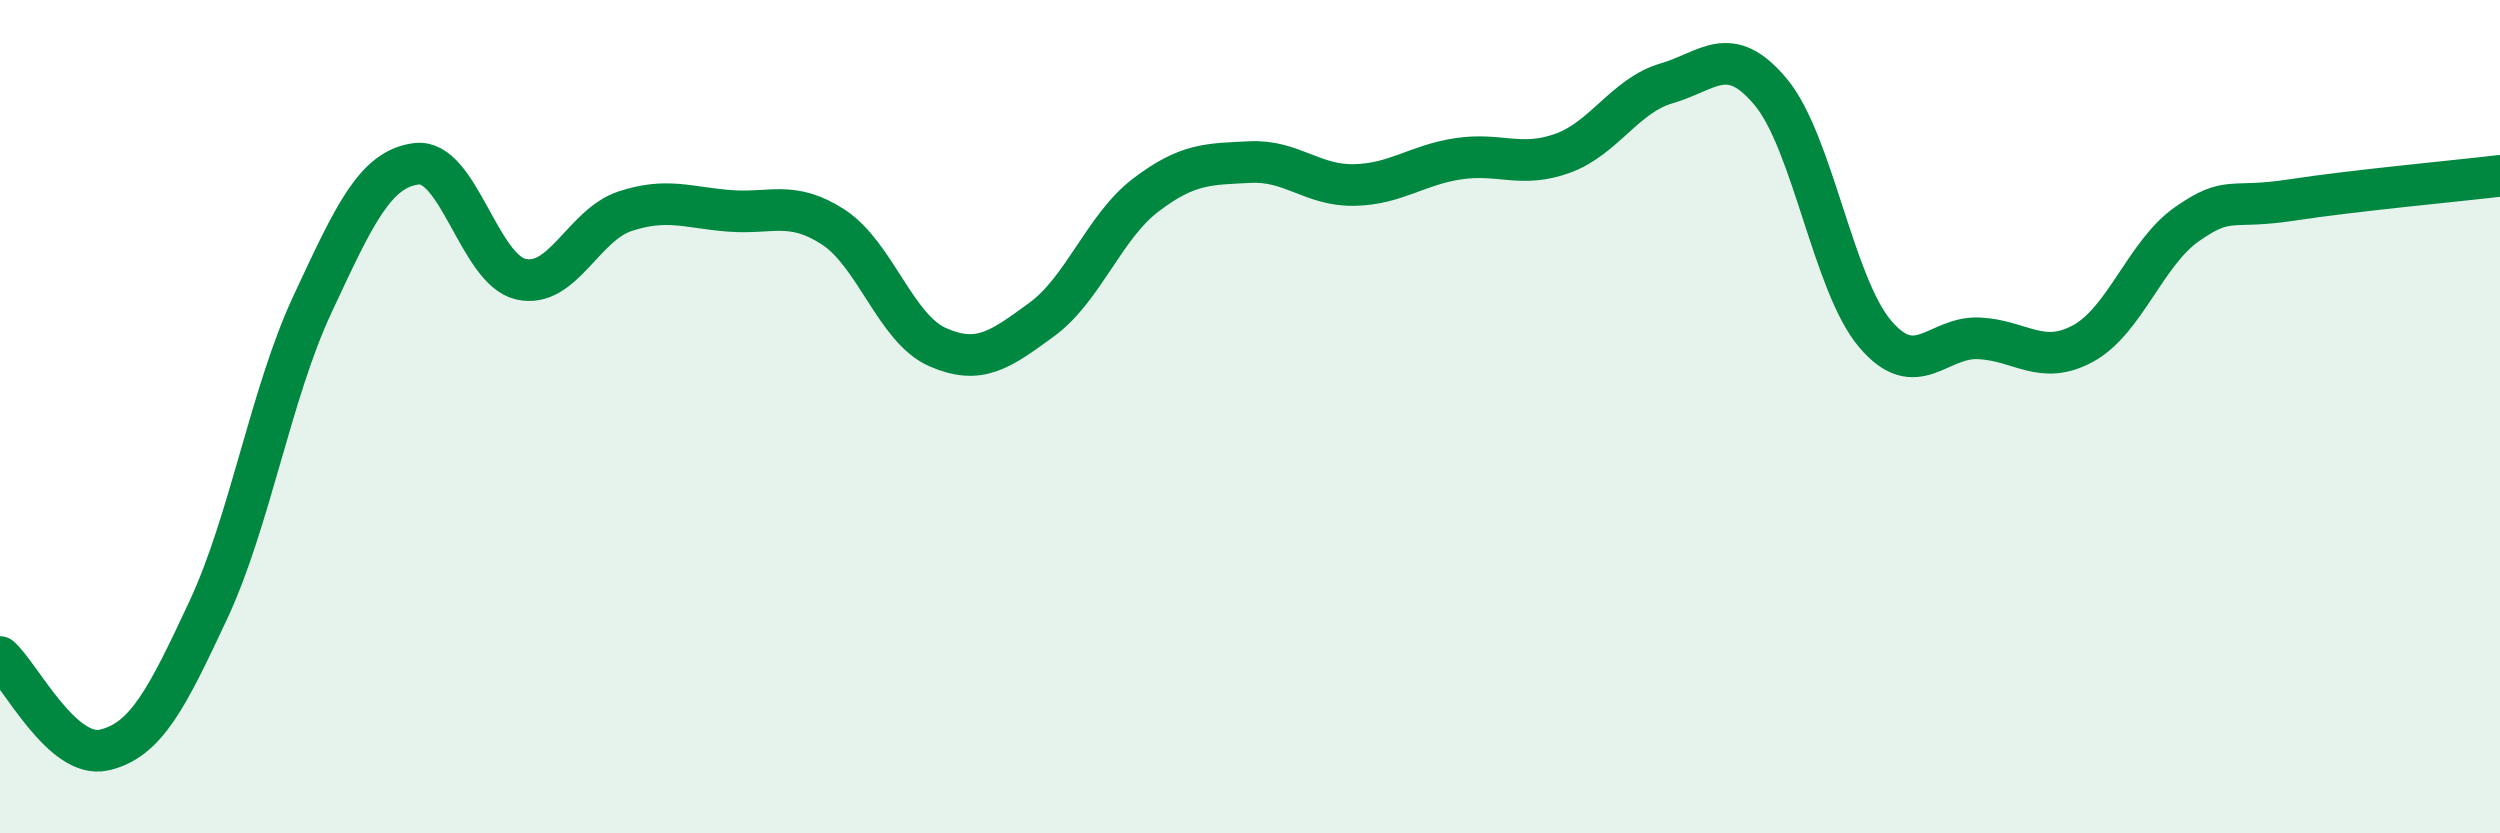 
    <svg width="60" height="20" viewBox="0 0 60 20" xmlns="http://www.w3.org/2000/svg">
      <path
        d="M 0,15.77 C 0.5,16.22 1.5,18.23 2.5,18 C 3.5,17.77 4,16.78 5,14.64 C 6,12.5 6.5,9.44 7.5,7.3 C 8.5,5.16 9,4.05 10,3.93 C 11,3.81 11.5,6.47 12.5,6.7 C 13.5,6.93 14,5.4 15,5.07 C 16,4.74 16.5,4.98 17.5,5.06 C 18.5,5.14 19,4.8 20,5.45 C 21,6.1 21.5,7.89 22.5,8.33 C 23.5,8.77 24,8.4 25,7.67 C 26,6.94 26.5,5.44 27.5,4.68 C 28.5,3.92 29,3.94 30,3.89 C 31,3.84 31.5,4.46 32.5,4.44 C 33.5,4.42 34,3.96 35,3.81 C 36,3.66 36.5,4.04 37.5,3.68 C 38.5,3.32 39,2.29 40,2 C 41,1.71 41.5,1.01 42.5,2.21 C 43.5,3.41 44,6.83 45,8.01 C 46,9.19 46.5,8.07 47.5,8.12 C 48.5,8.17 49,8.79 50,8.24 C 51,7.69 51.5,6.06 52.5,5.37 C 53.5,4.68 53.5,5.03 55,4.8 C 56.5,4.57 59,4.34 60,4.22L60 20L0 20Z"
        fill="#008740"
        opacity="0.1"
        stroke-linecap="round"
        stroke-linejoin="round"
      />
      <path
        d="M 0,15.77 C 0.5,16.22 1.5,18.23 2.5,18 C 3.5,17.77 4,16.78 5,14.64 C 6,12.5 6.5,9.44 7.5,7.3 C 8.5,5.16 9,4.05 10,3.93 C 11,3.81 11.5,6.47 12.5,6.7 C 13.5,6.93 14,5.4 15,5.07 C 16,4.74 16.5,4.98 17.5,5.06 C 18.5,5.14 19,4.8 20,5.45 C 21,6.1 21.5,7.89 22.5,8.33 C 23.5,8.77 24,8.4 25,7.67 C 26,6.94 26.5,5.44 27.5,4.68 C 28.5,3.92 29,3.94 30,3.89 C 31,3.84 31.5,4.46 32.5,4.44 C 33.5,4.42 34,3.96 35,3.81 C 36,3.66 36.5,4.04 37.5,3.68 C 38.5,3.32 39,2.29 40,2 C 41,1.71 41.5,1.01 42.5,2.21 C 43.5,3.41 44,6.83 45,8.01 C 46,9.19 46.5,8.07 47.5,8.12 C 48.5,8.17 49,8.79 50,8.24 C 51,7.69 51.5,6.06 52.5,5.37 C 53.5,4.68 53.5,5.03 55,4.8 C 56.5,4.57 59,4.34 60,4.22"
        stroke="#008740"
        stroke-width="1"
        fill="none"
        stroke-linecap="round"
        stroke-linejoin="round"
      />
    </svg>
  